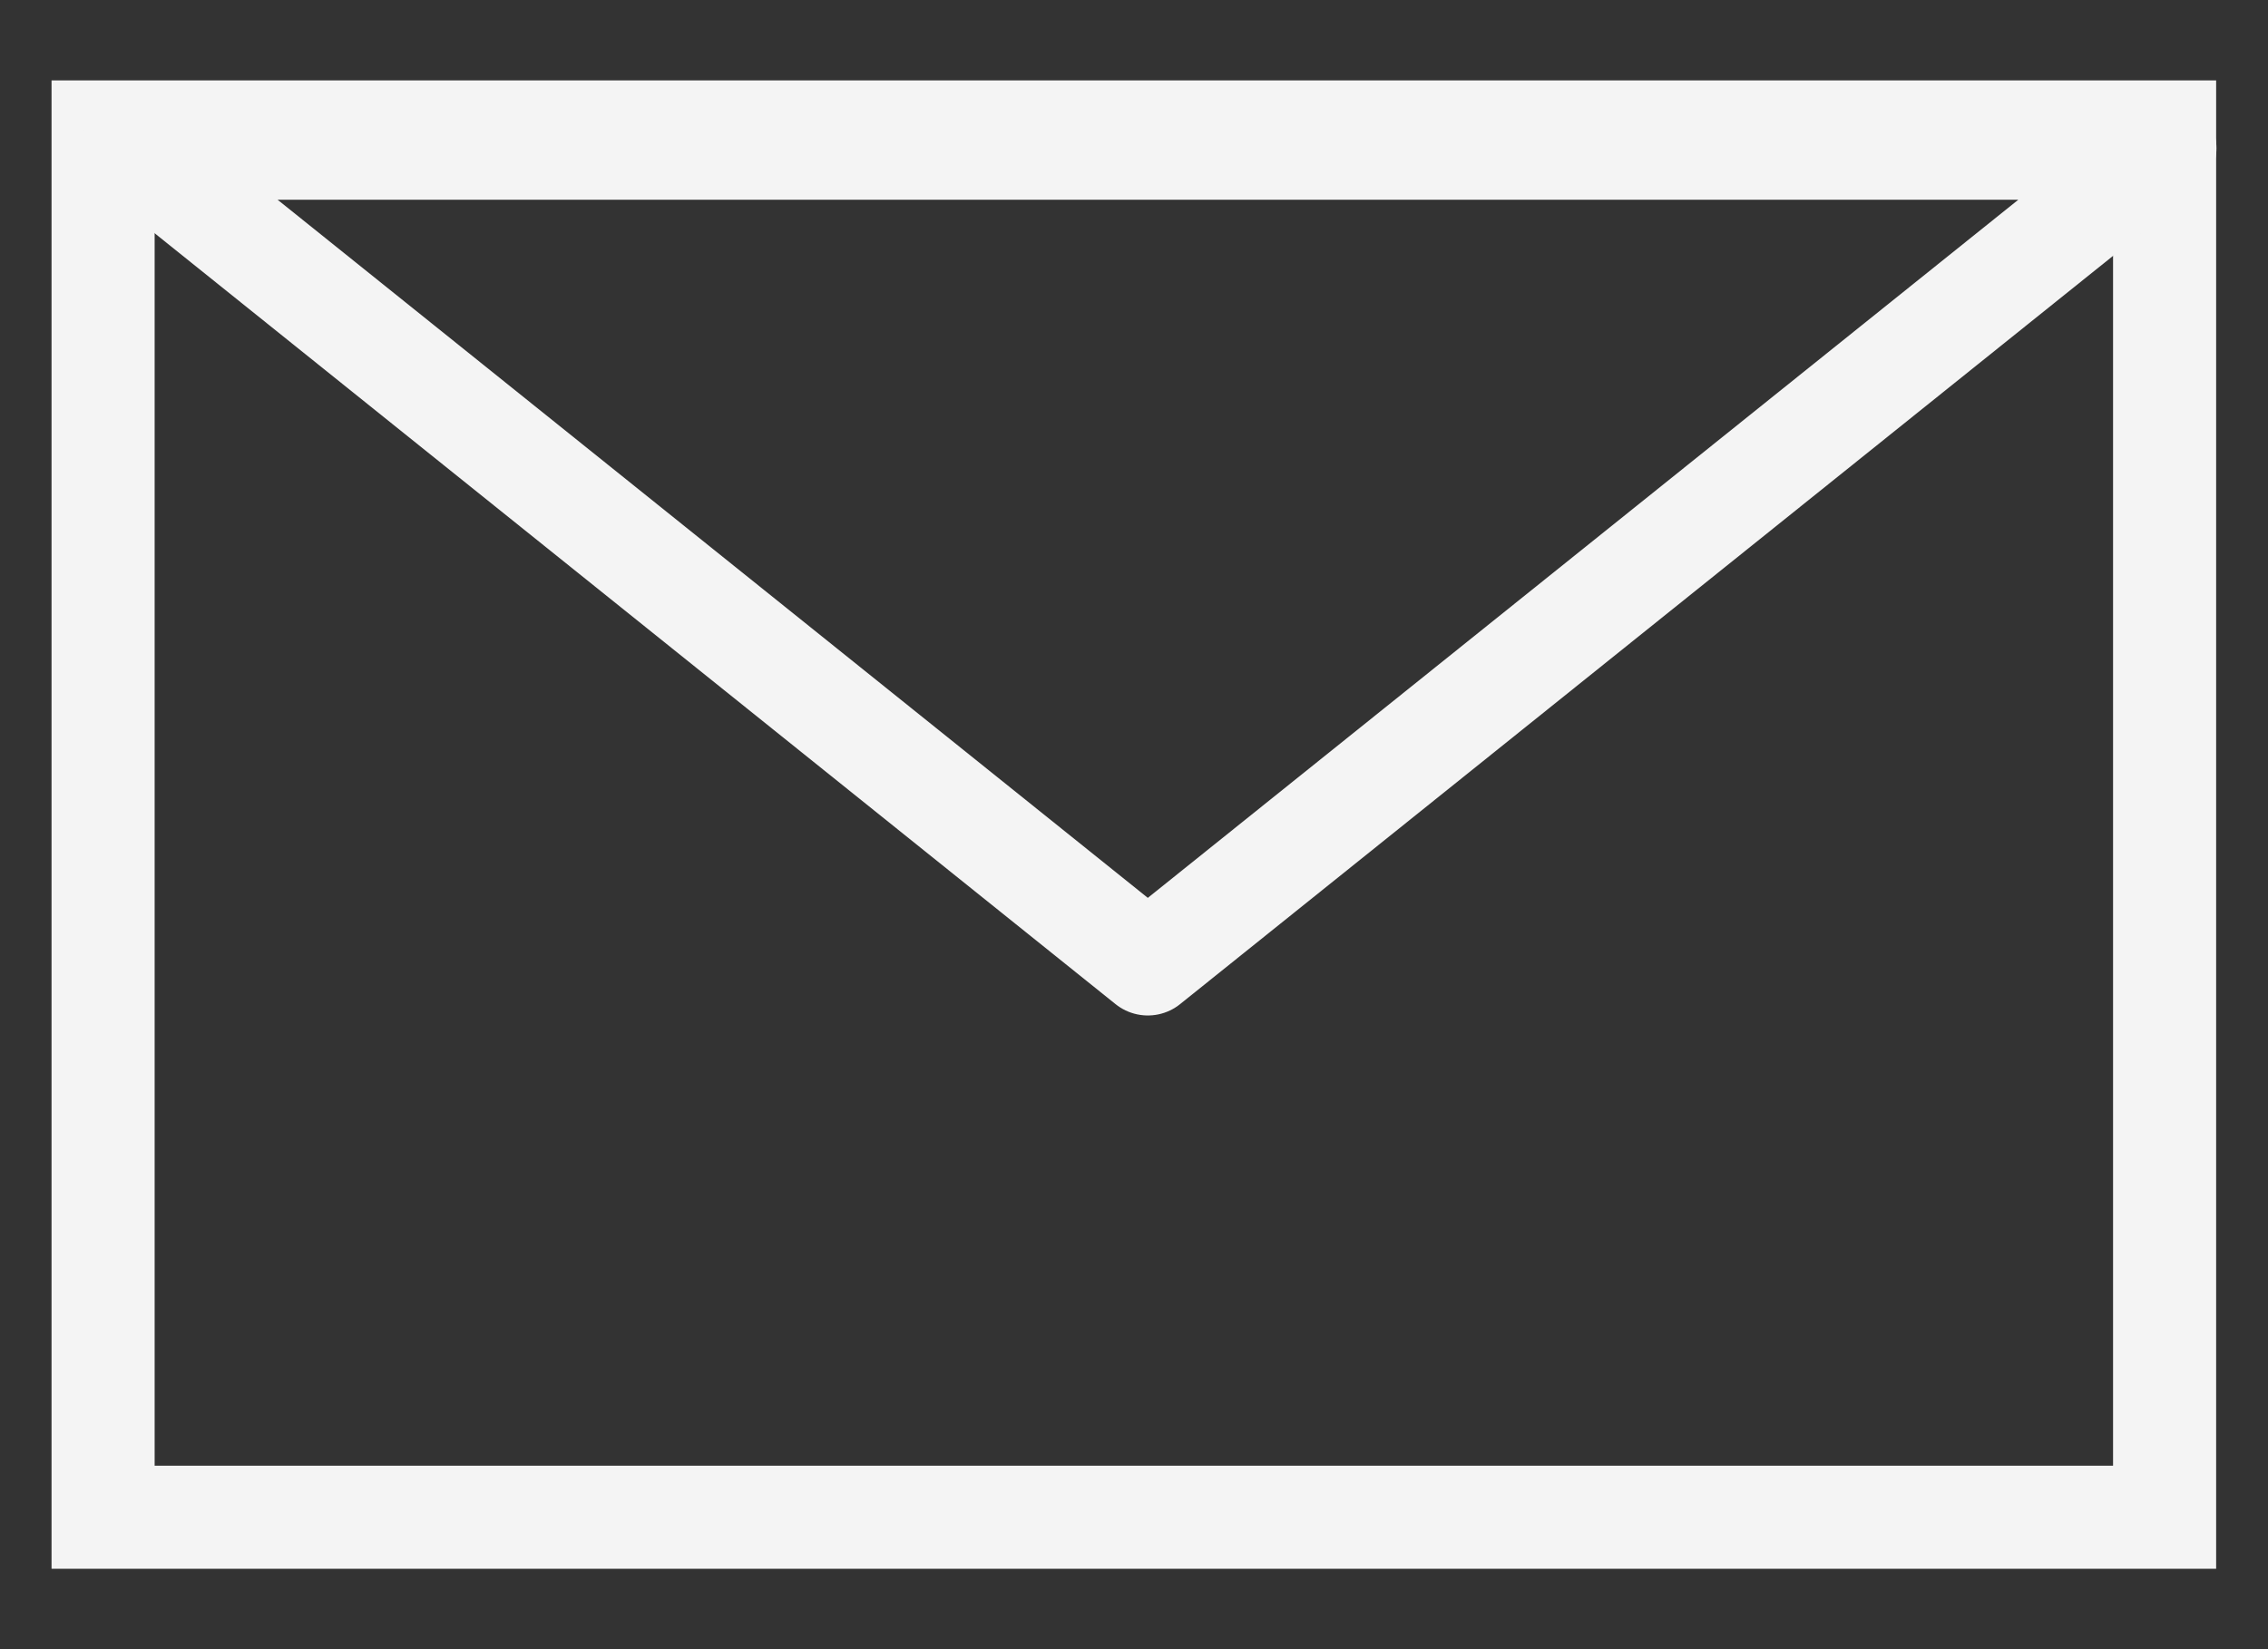 <svg width="22" height="16" viewBox="0 0 22 16" fill="none" xmlns="http://www.w3.org/2000/svg">
<rect x="0" y="0" width="22" height="16" fill="#333333" stroke="none"/>
<path d="M20.997 1.28H1V14.72H20.997V1.28Z" stroke="#F4F4F4" stroke-miterlimit="10"/>
<path d="M11.134 9.352L21 1.438H1.271L11.134 9.352ZM11.134 9.352L21 1.438H1.271L11.134 9.352Z" stroke="#F4F4F4" stroke-linecap="round" stroke-linejoin="round"/>
</svg>
